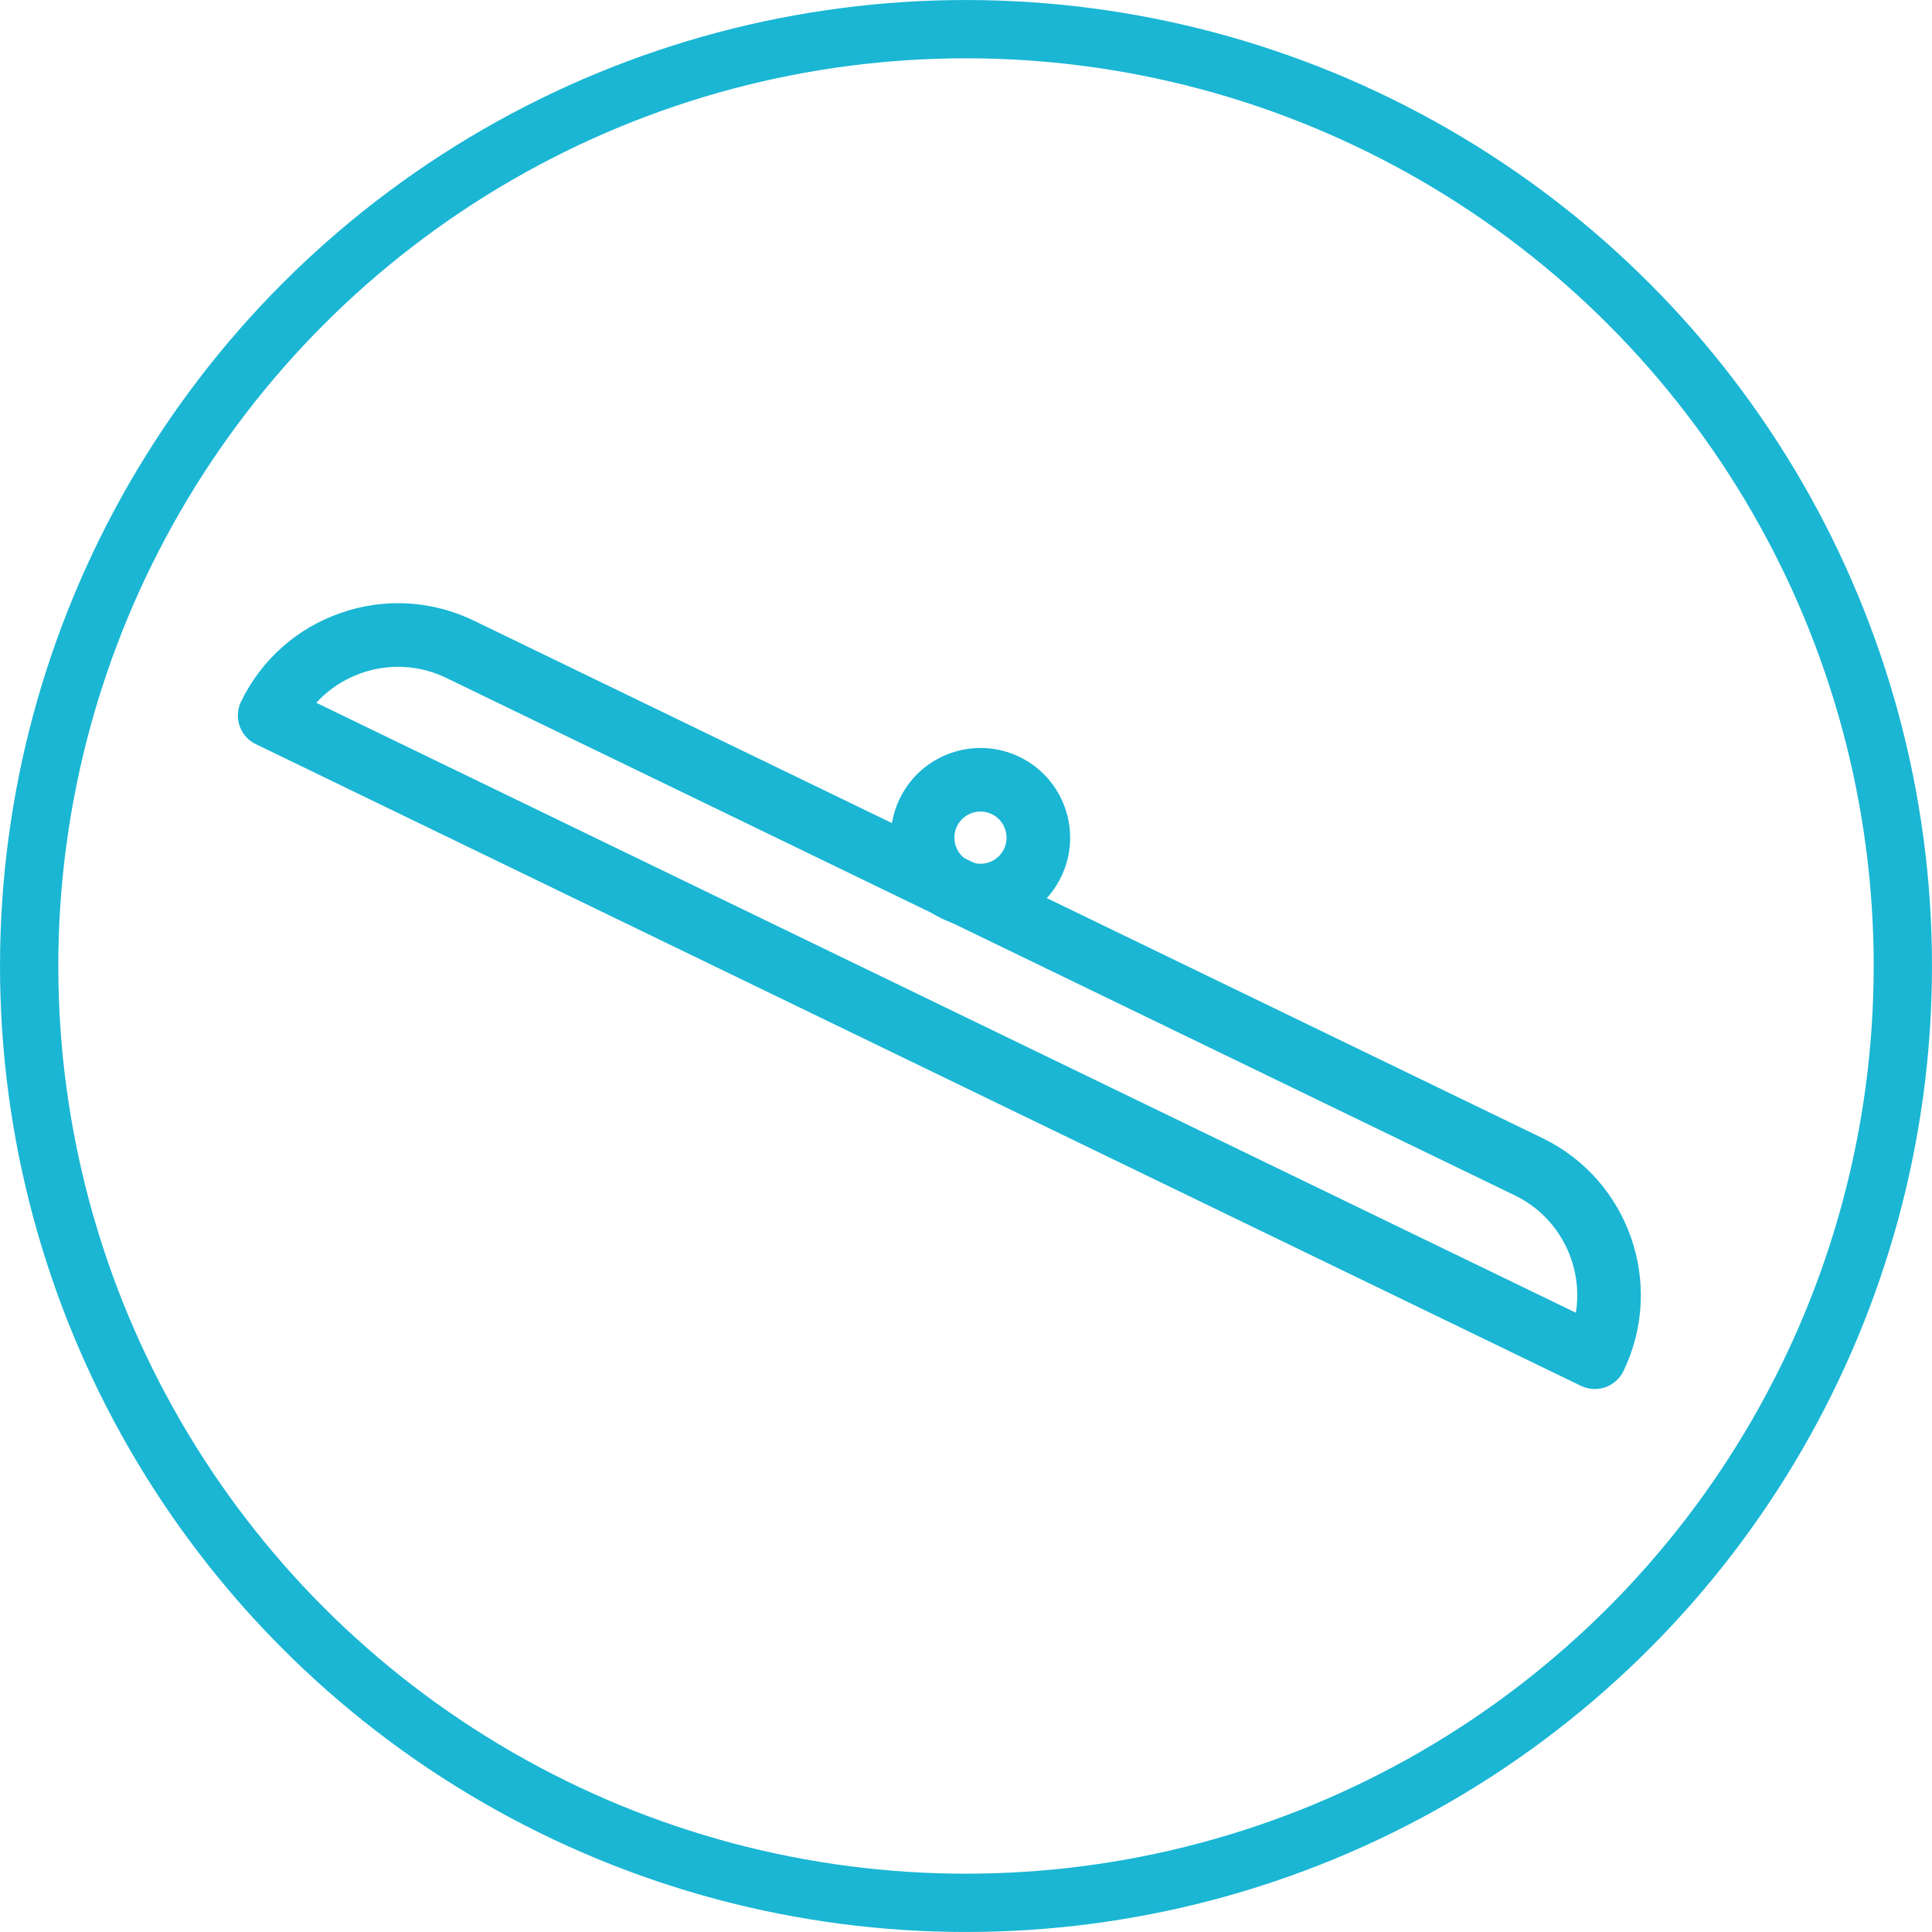 <?xml version="1.0" encoding="UTF-8" standalone="no"?><!DOCTYPE svg PUBLIC "-//W3C//DTD SVG 1.1//EN" "http://www.w3.org/Graphics/SVG/1.1/DTD/svg11.dtd"><svg width="100%" height="100%" viewBox="0 0 302 302" version="1.1" xmlns="http://www.w3.org/2000/svg" xmlns:xlink="http://www.w3.org/1999/xlink" xml:space="preserve" xmlns:serif="http://www.serif.com/" style="fill-rule:evenodd;clip-rule:evenodd;stroke-linecap:round;stroke-linejoin:round;stroke-miterlimit:1.5;"><g><circle cx="151" cy="151" r="146.442" style="fill:none;stroke:#1ab6d4;stroke-width:9.11px;"/><g><g><g><g><g><g><path d="M37.193,112.202c-0.062,-0.841 0.091,-1.708 0.485,-2.522c3.173,-6.554 8.709,-11.478 15.587,-13.869c6.878,-2.39 14.274,-1.959 20.828,1.216l167.019,80.88c13.528,6.551 19.205,22.887 12.654,36.416c-0.575,1.186 -1.597,2.095 -2.842,2.528c-1.244,0.432 -2.611,0.353 -3.797,-0.222l-207.143,-100.31c-1.657,-0.803 -2.667,-2.404 -2.791,-4.117Zm209.314,89.013c-0.435,-5.976 -3.957,-11.569 -9.725,-14.363l-167.02,-80.881c-4.165,-2.016 -8.865,-2.29 -13.235,-0.772c-2.757,0.958 -5.175,2.558 -7.09,4.654l196.897,95.35c0.214,-1.331 0.269,-2.669 0.173,-3.988Z" style="fill:#1ab6d4;"/></g><g><path d="M139.274,131.931c-0.176,-2.423 0.285,-4.859 1.373,-7.104c3.368,-6.957 11.769,-9.876 18.726,-6.507c6.957,3.369 9.876,11.77 6.507,18.727c-1.632,3.37 -4.479,5.903 -8.016,7.132c-3.536,1.228 -7.341,1.007 -10.71,-0.626c-3.37,-1.632 -5.903,-4.478 -7.132,-8.016c-0.41,-1.181 -0.659,-2.392 -0.748,-3.606Zm18.058,-1.284c-0.102,-1.408 -0.932,-2.724 -2.291,-3.383c-2.024,-0.981 -4.469,-0.131 -5.45,1.893c-0.475,0.981 -0.539,2.088 -0.182,3.118c0.358,1.029 1.095,1.858 2.075,2.332c0.981,0.476 2.089,0.54 3.118,0.183c1.029,-0.358 1.858,-1.095 2.333,-2.076c0.323,-0.666 0.447,-1.377 0.397,-2.067Z" style="fill:#1ab6d4;"/></g></g></g></g></g></g></g></svg>